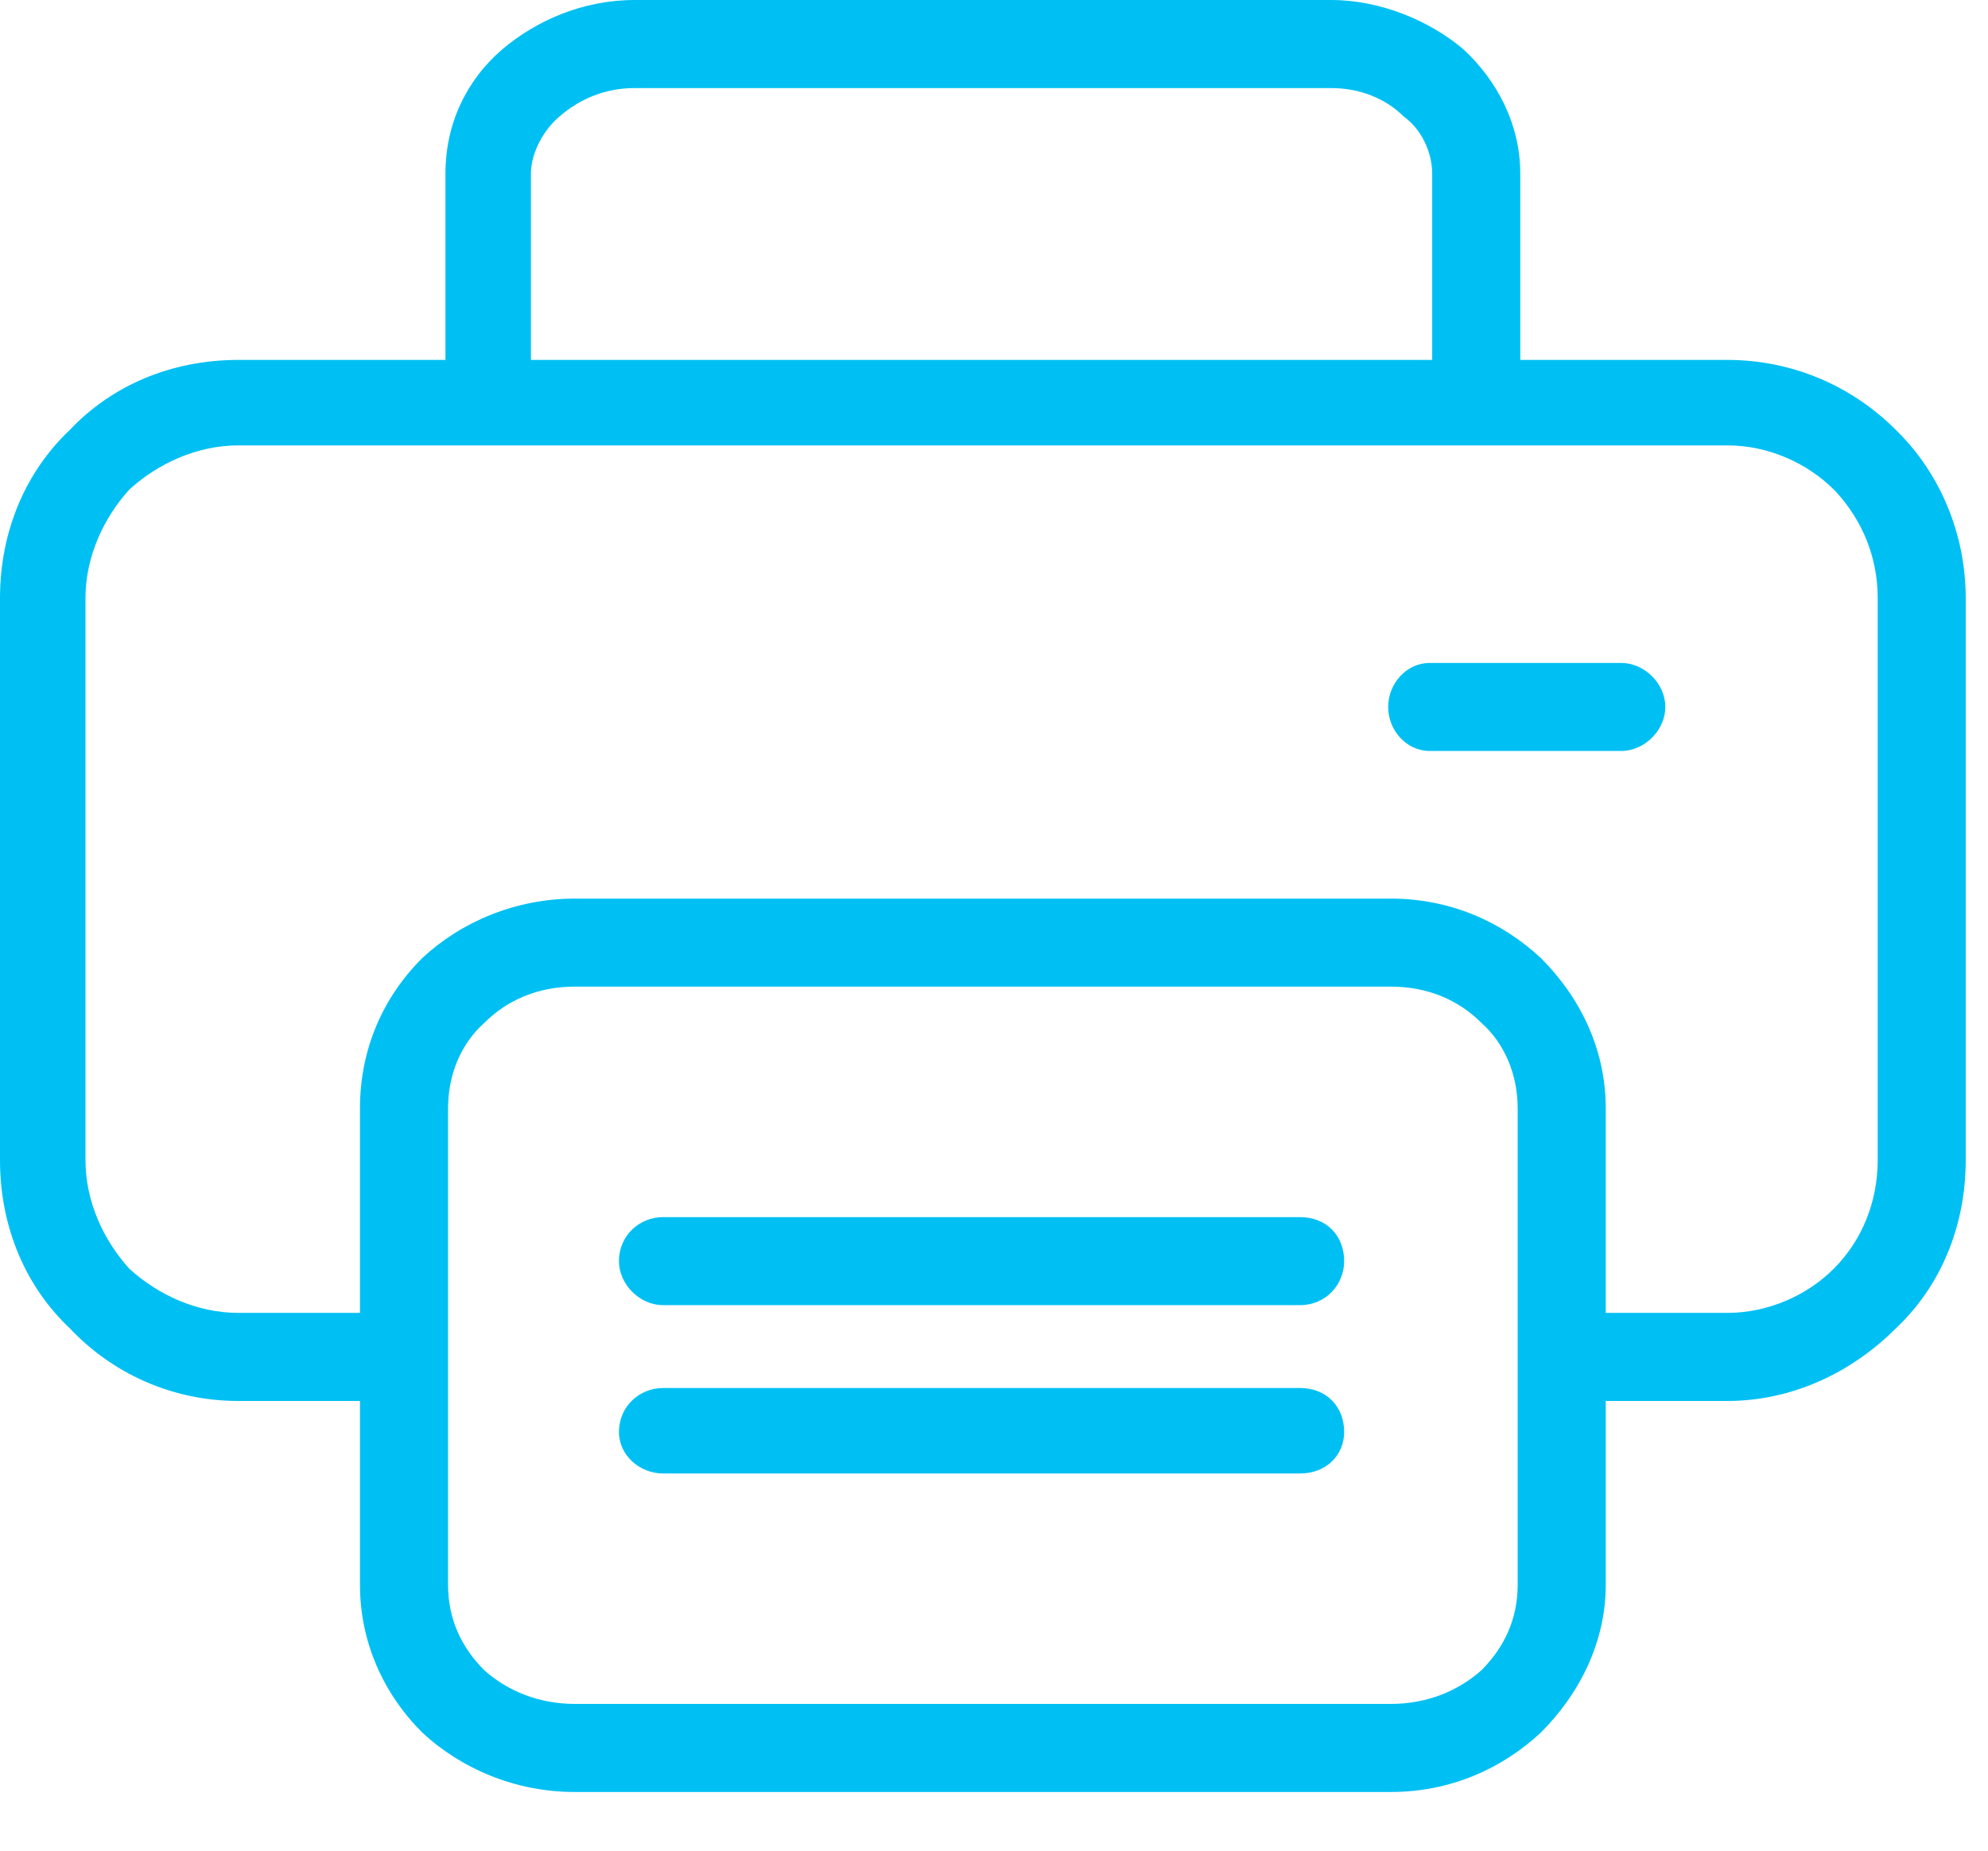 <svg width="29" height="27" viewBox="0 0 29 27" fill="none" xmlns="http://www.w3.org/2000/svg">
<path d="M20.855 10.956C20.515 10.956 20.25 10.654 20.25 10.314C20.25 9.974 20.515 9.672 20.855 9.672H23.65C23.99 9.672 24.293 9.974 24.293 10.314C24.293 10.654 23.99 10.956 23.65 10.956H20.855ZM20.892 5.251V2.531C20.892 2.229 20.741 1.889 20.477 1.7C20.212 1.436 19.835 1.285 19.419 1.285H9.256C8.841 1.285 8.463 1.436 8.161 1.7C7.934 1.889 7.745 2.229 7.745 2.531V5.251H20.892ZM22.177 2.531V5.251H25.199C26.144 5.251 27.013 5.629 27.655 6.271L27.693 6.309C28.297 6.914 28.675 7.783 28.675 8.727V16.925C28.675 17.908 28.297 18.777 27.655 19.381C27.013 20.023 26.144 20.439 25.199 20.439H23.424V23.121C23.424 23.953 23.046 24.708 22.479 25.275C21.913 25.804 21.157 26.144 20.288 26.144H8.387C7.518 26.144 6.725 25.804 6.158 25.275C5.591 24.708 5.251 23.953 5.251 23.121V20.439H3.476C2.493 20.439 1.625 20.023 1.02 19.381C0.378 18.777 0 17.908 0 16.925V8.727C0 7.745 0.378 6.876 1.02 6.271C1.625 5.629 2.493 5.251 3.476 5.251H6.498V2.531C6.498 1.813 6.8 1.171 7.329 0.718C7.82 0.302 8.501 0 9.256 0H19.419C20.137 0 20.855 0.302 21.346 0.718C21.837 1.171 22.177 1.813 22.177 2.531ZM9.672 21.497C9.332 21.497 9.029 21.232 9.029 20.892C9.029 20.515 9.332 20.25 9.672 20.25H18.966C19.343 20.25 19.608 20.515 19.608 20.892C19.608 21.232 19.343 21.497 18.966 21.497H9.672ZM9.672 19.041C9.332 19.041 9.029 18.739 9.029 18.399C9.029 18.021 9.332 17.757 9.672 17.757H18.966C19.343 17.757 19.608 18.021 19.608 18.399C19.608 18.739 19.343 19.041 18.966 19.041H9.672ZM8.387 13.11H20.288C21.157 13.11 21.913 13.45 22.479 13.979C23.046 14.545 23.424 15.301 23.424 16.17V19.154H25.199C25.804 19.154 26.37 18.89 26.748 18.512C27.164 18.097 27.391 17.53 27.391 16.925V8.727C27.391 8.123 27.164 7.594 26.786 7.178L26.748 7.14C26.37 6.763 25.804 6.498 25.199 6.498H3.476C2.871 6.498 2.305 6.763 1.889 7.14C1.511 7.556 1.247 8.123 1.247 8.727V16.925C1.247 17.53 1.511 18.097 1.889 18.512C2.305 18.89 2.871 19.154 3.476 19.154H5.251V16.17C5.251 15.301 5.591 14.545 6.158 13.979C6.725 13.45 7.518 13.11 8.387 13.11ZM20.288 14.394H8.387C7.858 14.394 7.405 14.583 7.065 14.923C6.725 15.225 6.536 15.679 6.536 16.17V23.121C6.536 23.613 6.725 24.028 7.065 24.368C7.405 24.67 7.858 24.859 8.387 24.859H20.288C20.817 24.859 21.27 24.67 21.61 24.368C21.95 24.028 22.139 23.613 22.139 23.121V16.17C22.139 15.679 21.95 15.225 21.61 14.923C21.27 14.583 20.817 14.394 20.288 14.394Z" fill="#00C0F3"/>
</svg>
